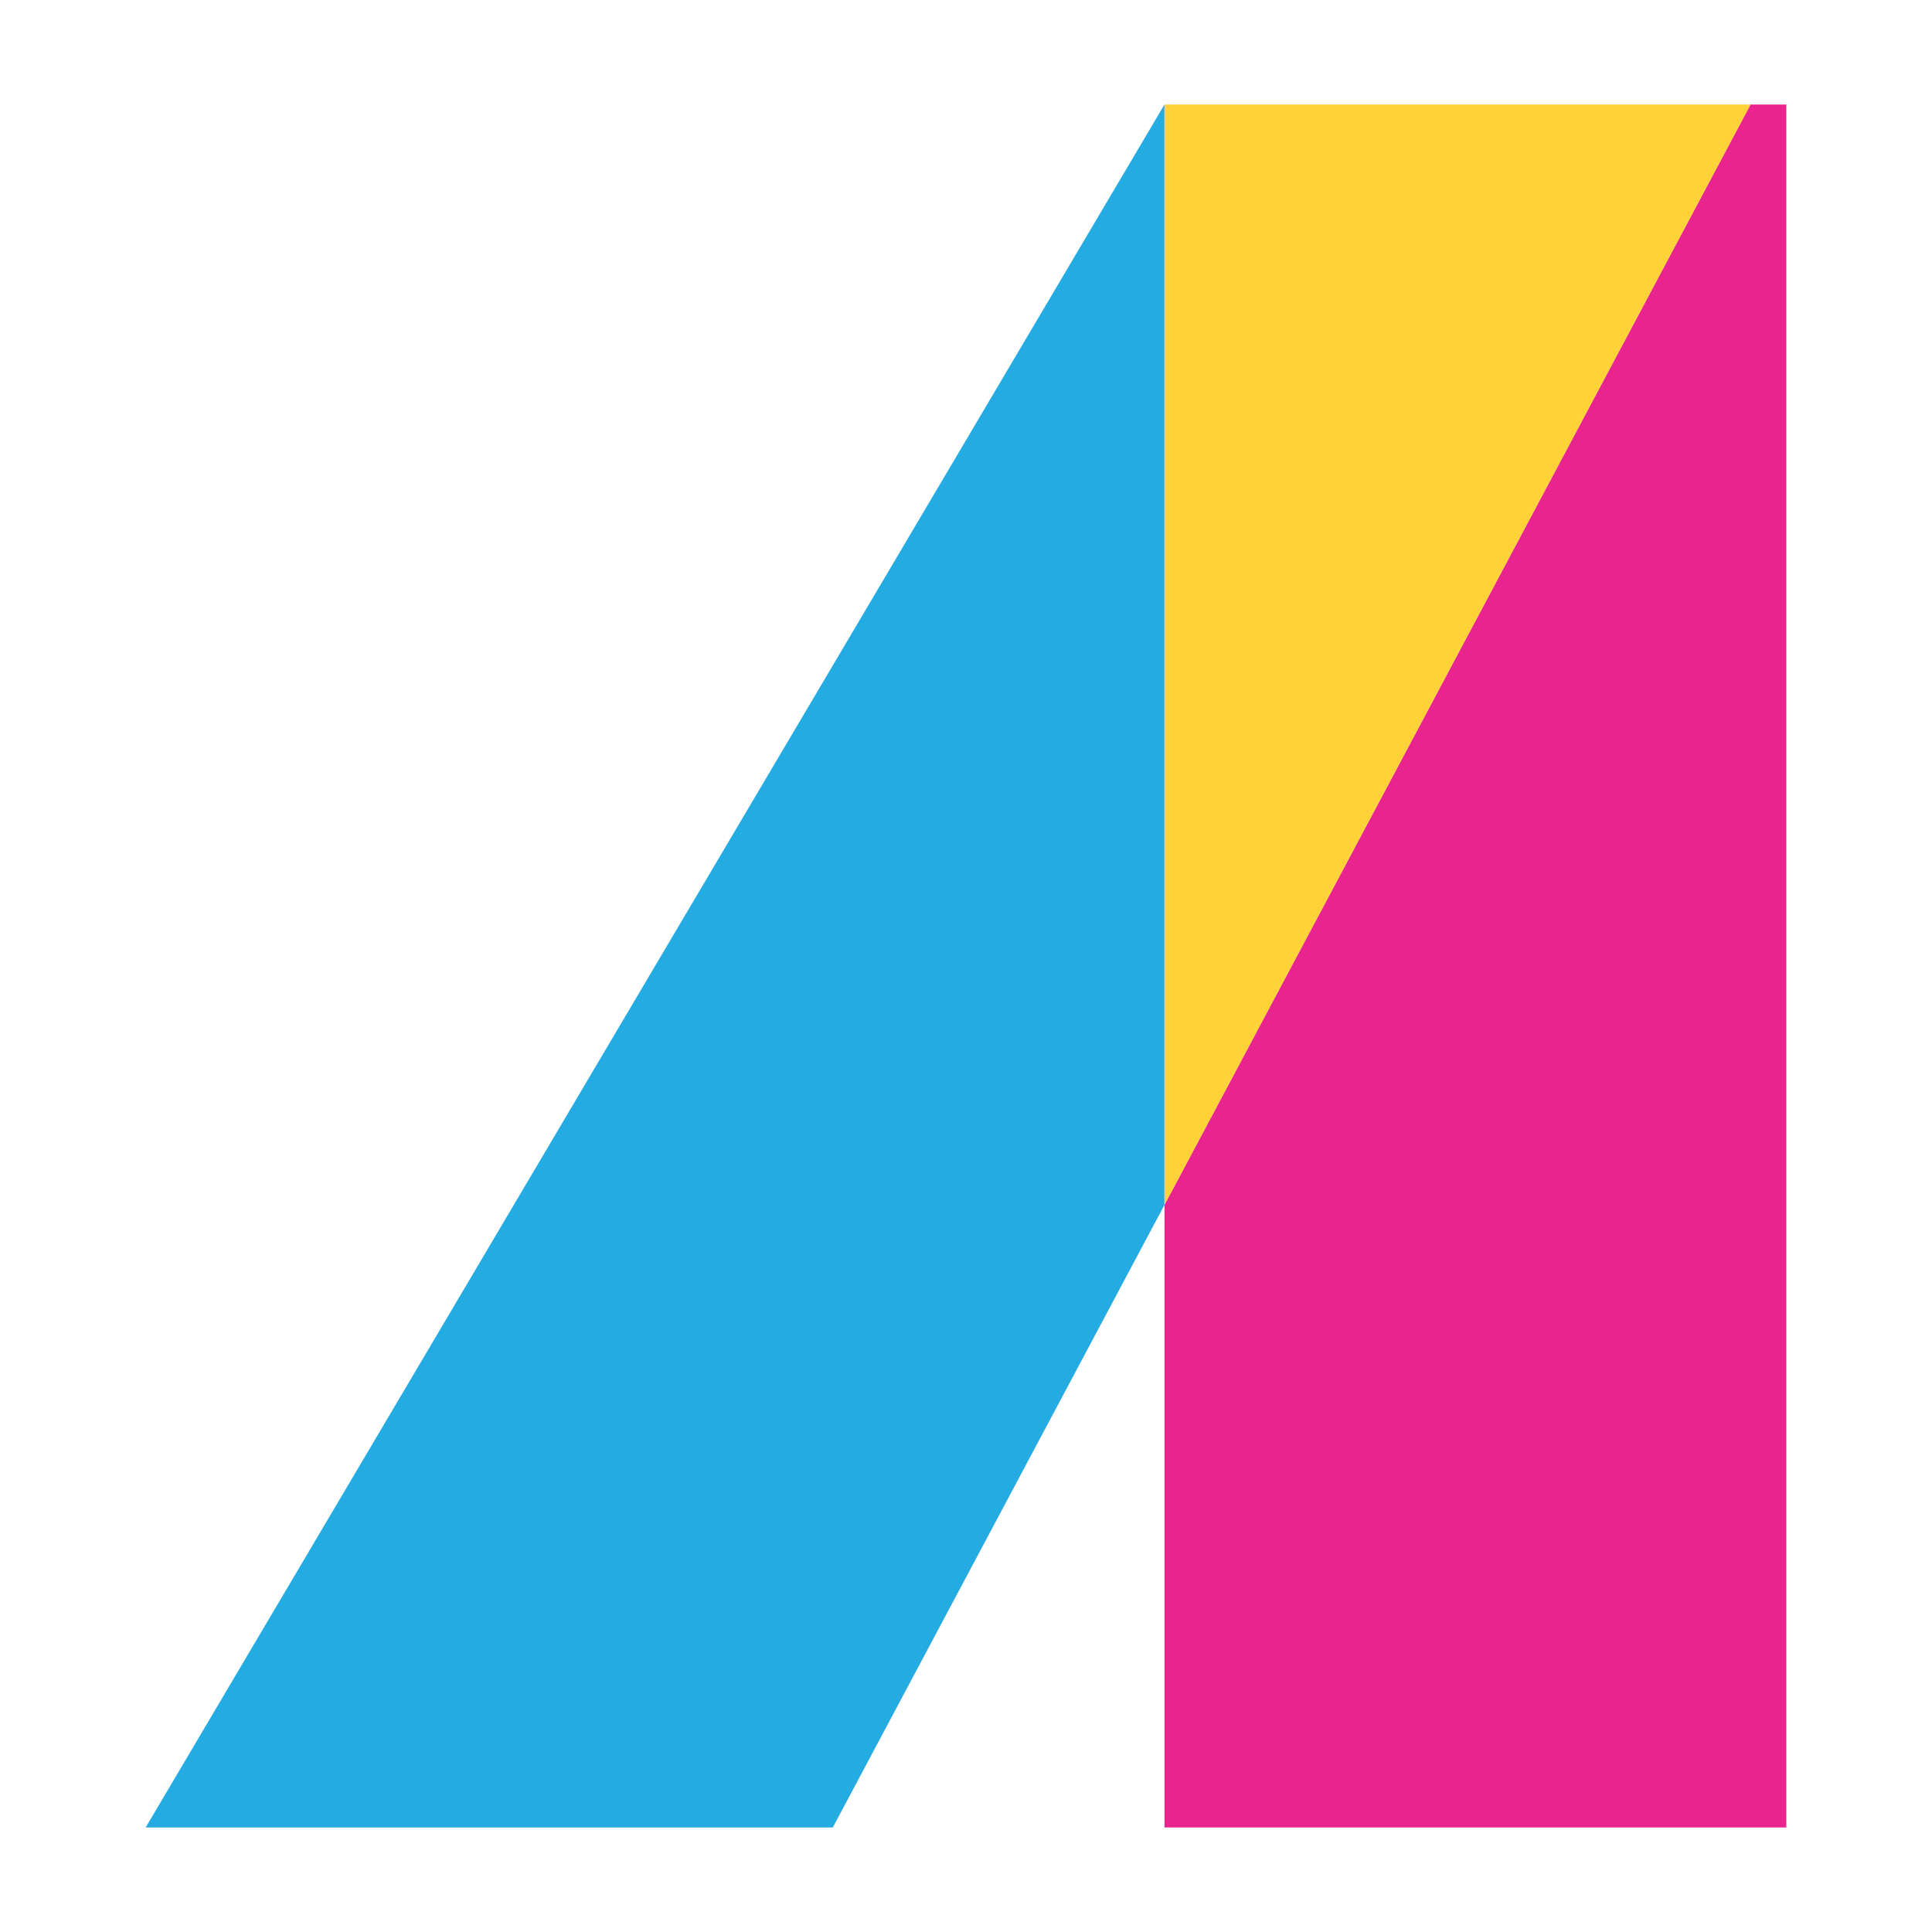 <?xml version="1.0" encoding="utf-8"?>
<!-- Generator: Adobe Illustrator 26.4.1, SVG Export Plug-In . SVG Version: 6.00 Build 0)  -->
<svg version="1.1" id="Layer_1" xmlns="http://www.w3.org/2000/svg" xmlns:xlink="http://www.w3.org/1999/xlink" x="0px" y="0px"
	 viewBox="0 0 512 512" style="enable-background:new 0 0 512 512;" xml:space="preserve">
<style type="text/css">
	.st0{fill:#E9248E;}
	.st1{fill:#23ABE2;}
	.st2{fill:#FFD237;}
</style>
<g>
	<polygon class="st0" points="463.9,27.7 308.6,319.3 308.6,484.3 473.4,484.3 473.4,27.7 	"/>
	<polygon class="st1" points="308.6,27.7 38.6,484.3 220.7,484.3 308.6,319.3 308.6,27.7 	"/>
	<polygon class="st2" points="308.6,27.7 308.6,319.3 463.9,27.7 	"/>
</g>
</svg>
